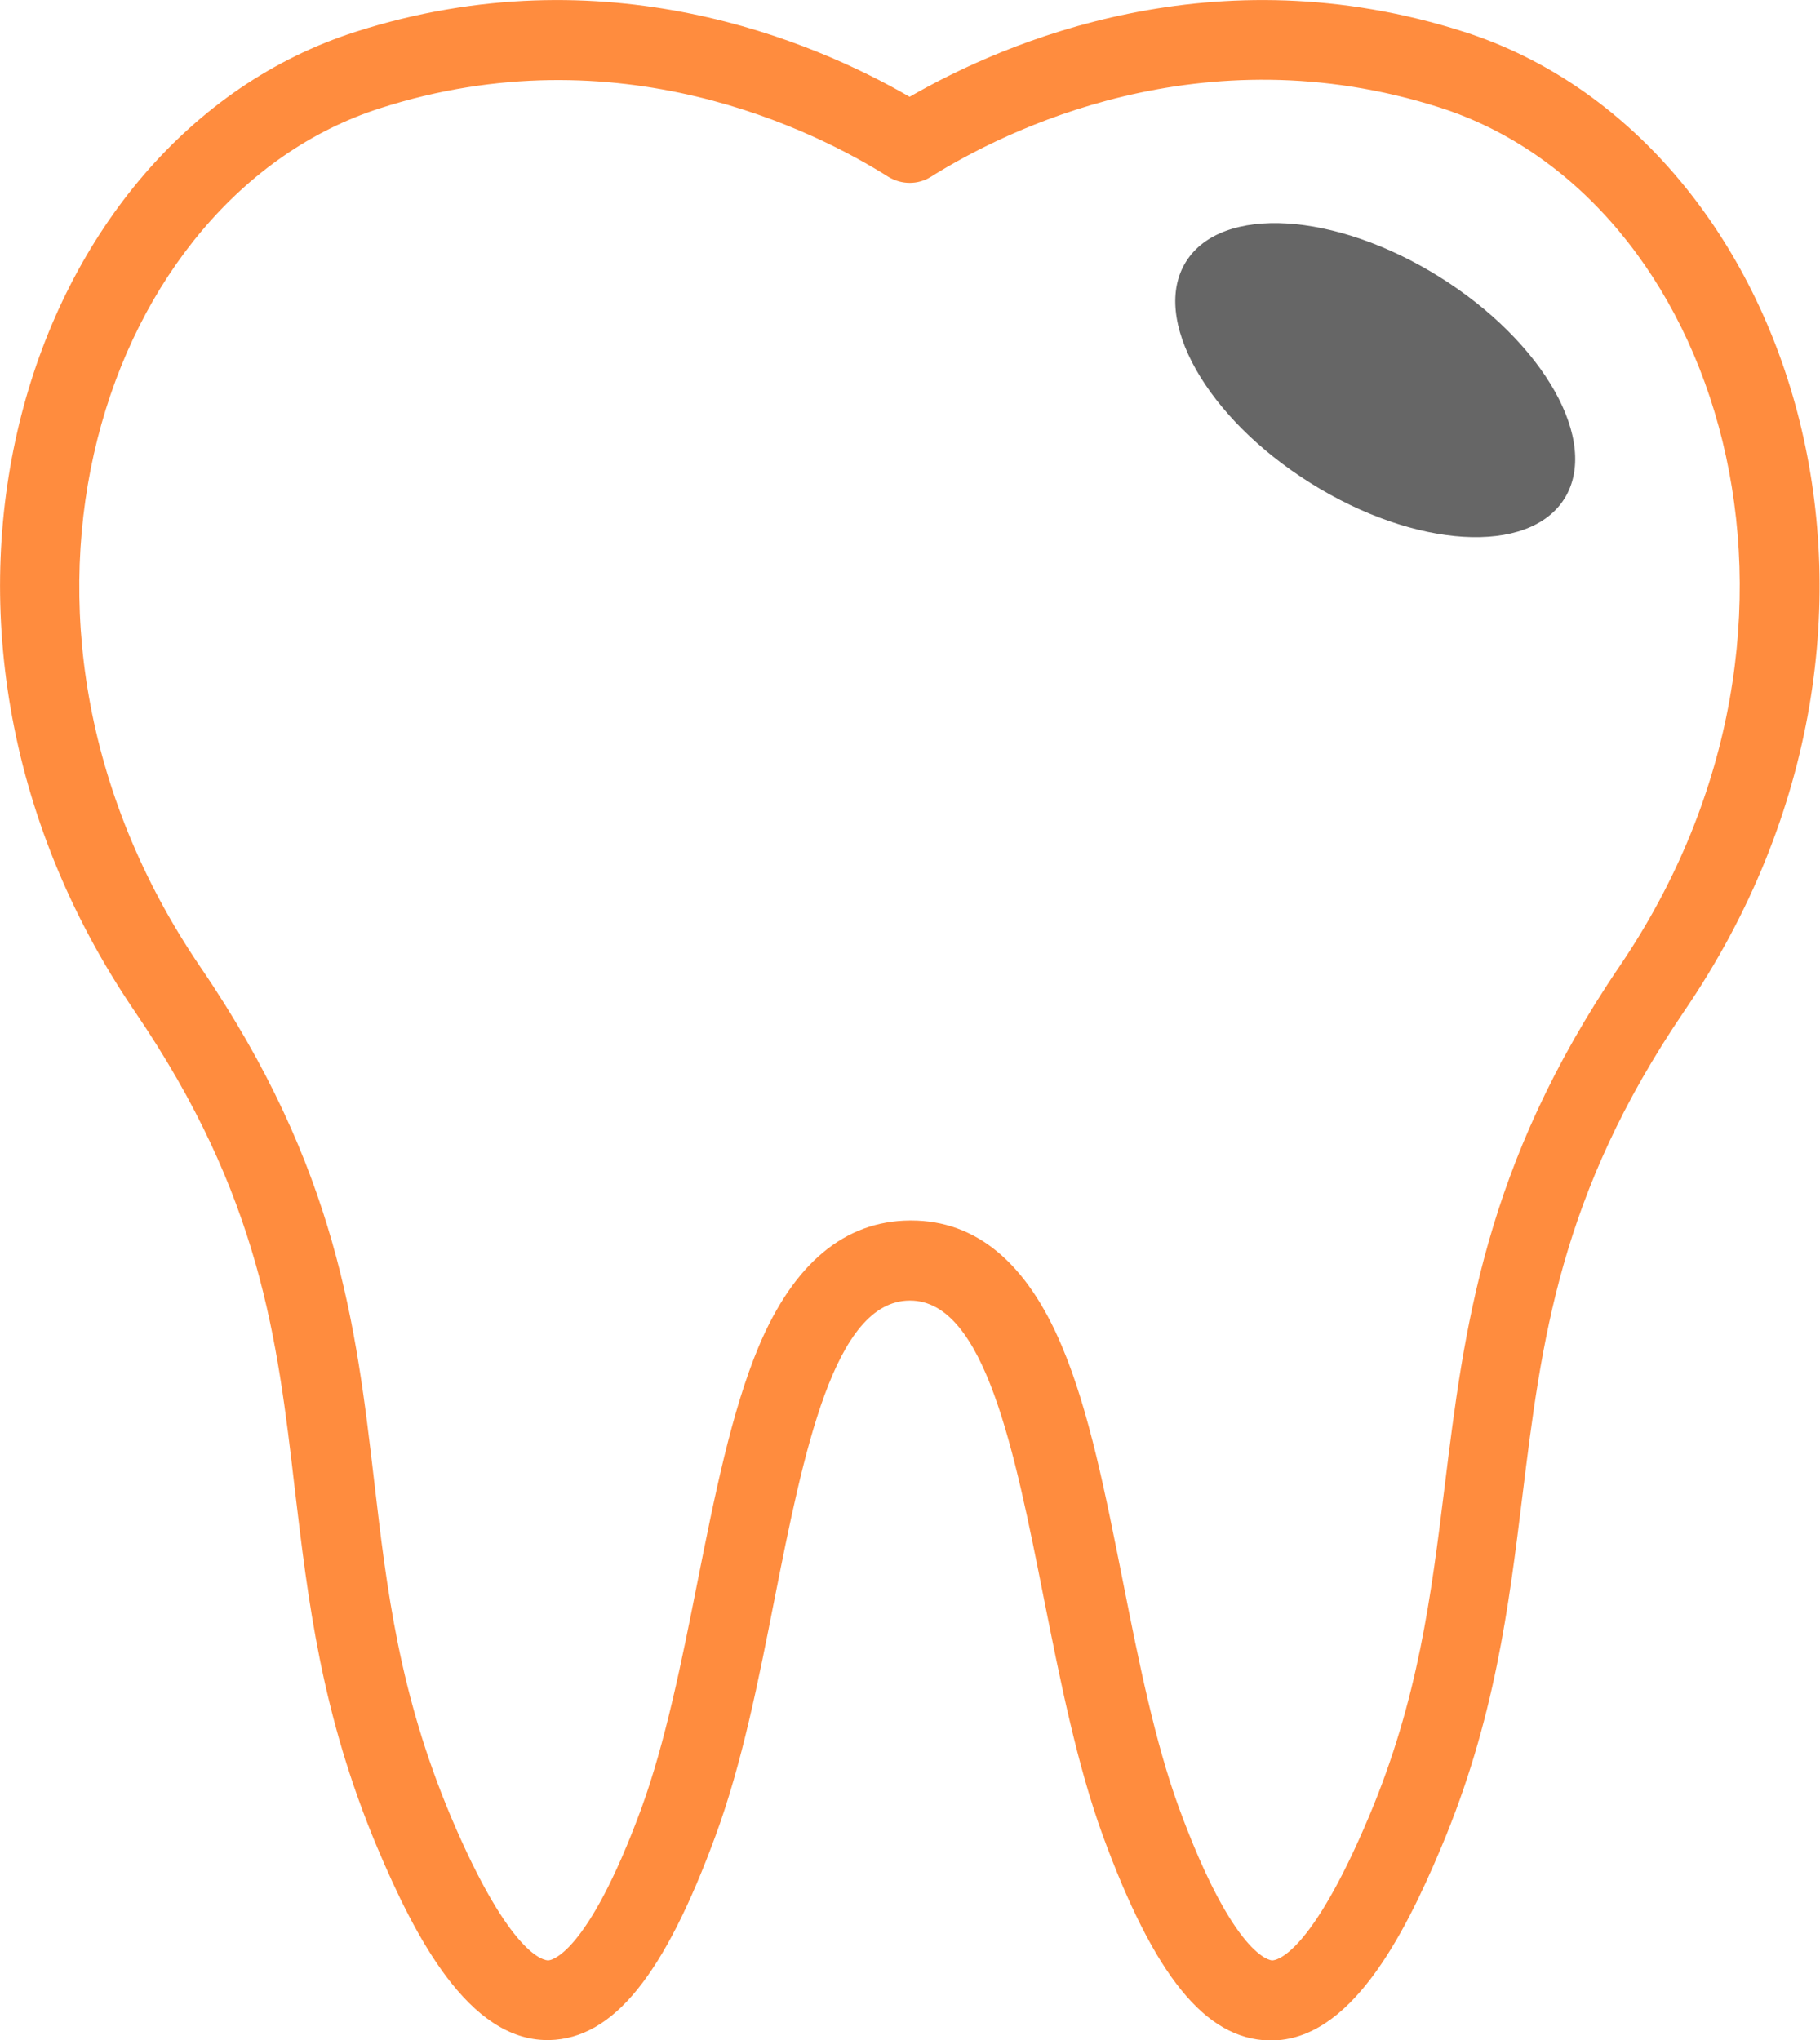 <?xml version="1.0" encoding="utf-8"?>
<!-- Generator: Adobe Illustrator 22.1.0, SVG Export Plug-In . SVG Version: 6.00 Build 0)  -->
<svg version="1.1" id="Layer_1" xmlns="http://www.w3.org/2000/svg" xmlns:xlink="http://www.w3.org/1999/xlink" x="0px" y="0px"
	 viewBox="0 0 456.8 512" style="enable-background:new 0 0 456.8 512;" xml:space="preserve">
<style type="text/css">
	.st0{fill:#FF8C3E;}
	.st1{opacity:0.6;}
</style>
<g>
	<g>
		<g>
			<g>
				<path class="st0" d="M367.5,8c-62.7-20.1-115.1,2.4-139.2,16.3C204.3,10.4,151.9-12.1,89.2,8C6.1,34.6-32.8,155.9,33.8,253.8
					c31.6,46.4,35.8,82.1,40.2,120c3.3,27.7,6.6,56.4,20.7,89.9c9.5,22.5,22.9,48.3,42.7,48.3c0.2,0,0.4,0,0.5,0
					c16-0.4,28.8-16.2,41.7-51.3c6.6-17.9,10.8-39,14.8-59.4c7.3-36.8,14.9-74.8,33.9-74.9c0,0,0.1,0,0.1,0
					c18.8,0,26.3,38,33.6,74.8c4.1,20.5,8.3,41.7,14.8,59.5c12.9,35.2,25.7,51,41.7,51.4c0.2,0,0.4,0,0.5,0
					c19.8,0,33.2-25.8,42.7-48.4c13.5-32,17-60.6,20.4-88.2c4.8-38.9,9.3-75.7,40.6-121.7C490.4,154.6,449.2,34.2,367.5,8z
					 M406.5,242.5c-34,50-39,90.9-43.9,130.5c-3.4,27.5-6.6,53.5-19,82.9c-14.7,34.9-23.3,36.1-24.3,36.1c0,0,0,0,0,0
					c-0.4,0-9.6-0.7-23.4-38.3c-6-16.4-10.1-36.8-14-56.5c-4.4-22.1-8.5-43.1-15.4-59.4c-8.8-20.9-21.5-31.5-37.8-31.5
					c-0.1,0-0.2,0-0.3,0c-16.4,0.1-29.2,10.8-38,31.7c-6.8,16.3-11,37.2-15.4,59.3c-3.9,19.7-8,40-14,56.5
					c-13.8,37.5-23,38.2-23.4,38.2c-0.9,0-9.5-0.8-24.4-36c-13-30.9-16.1-56.9-19.3-84.4c-4.5-38.6-9.2-78.5-43.6-128.9
					c-60-88.2-23.9-193.4,45-215.5C155.2,7.9,204.6,32.8,223,44.4c3.3,2,7.4,2,10.6,0C252.1,32.8,301.6,7.9,361.4,27
					C431.6,49.5,465.3,155.9,406.5,242.5z"/>
			</g>
		</g>
	</g>
</g>
<ellipse transform="matrix(0.531 -0.848 0.848 0.531 80.989 337.25)" class="st1" cx="345" cy="95.5" rx="30.5" ry="56"/>
</svg>
